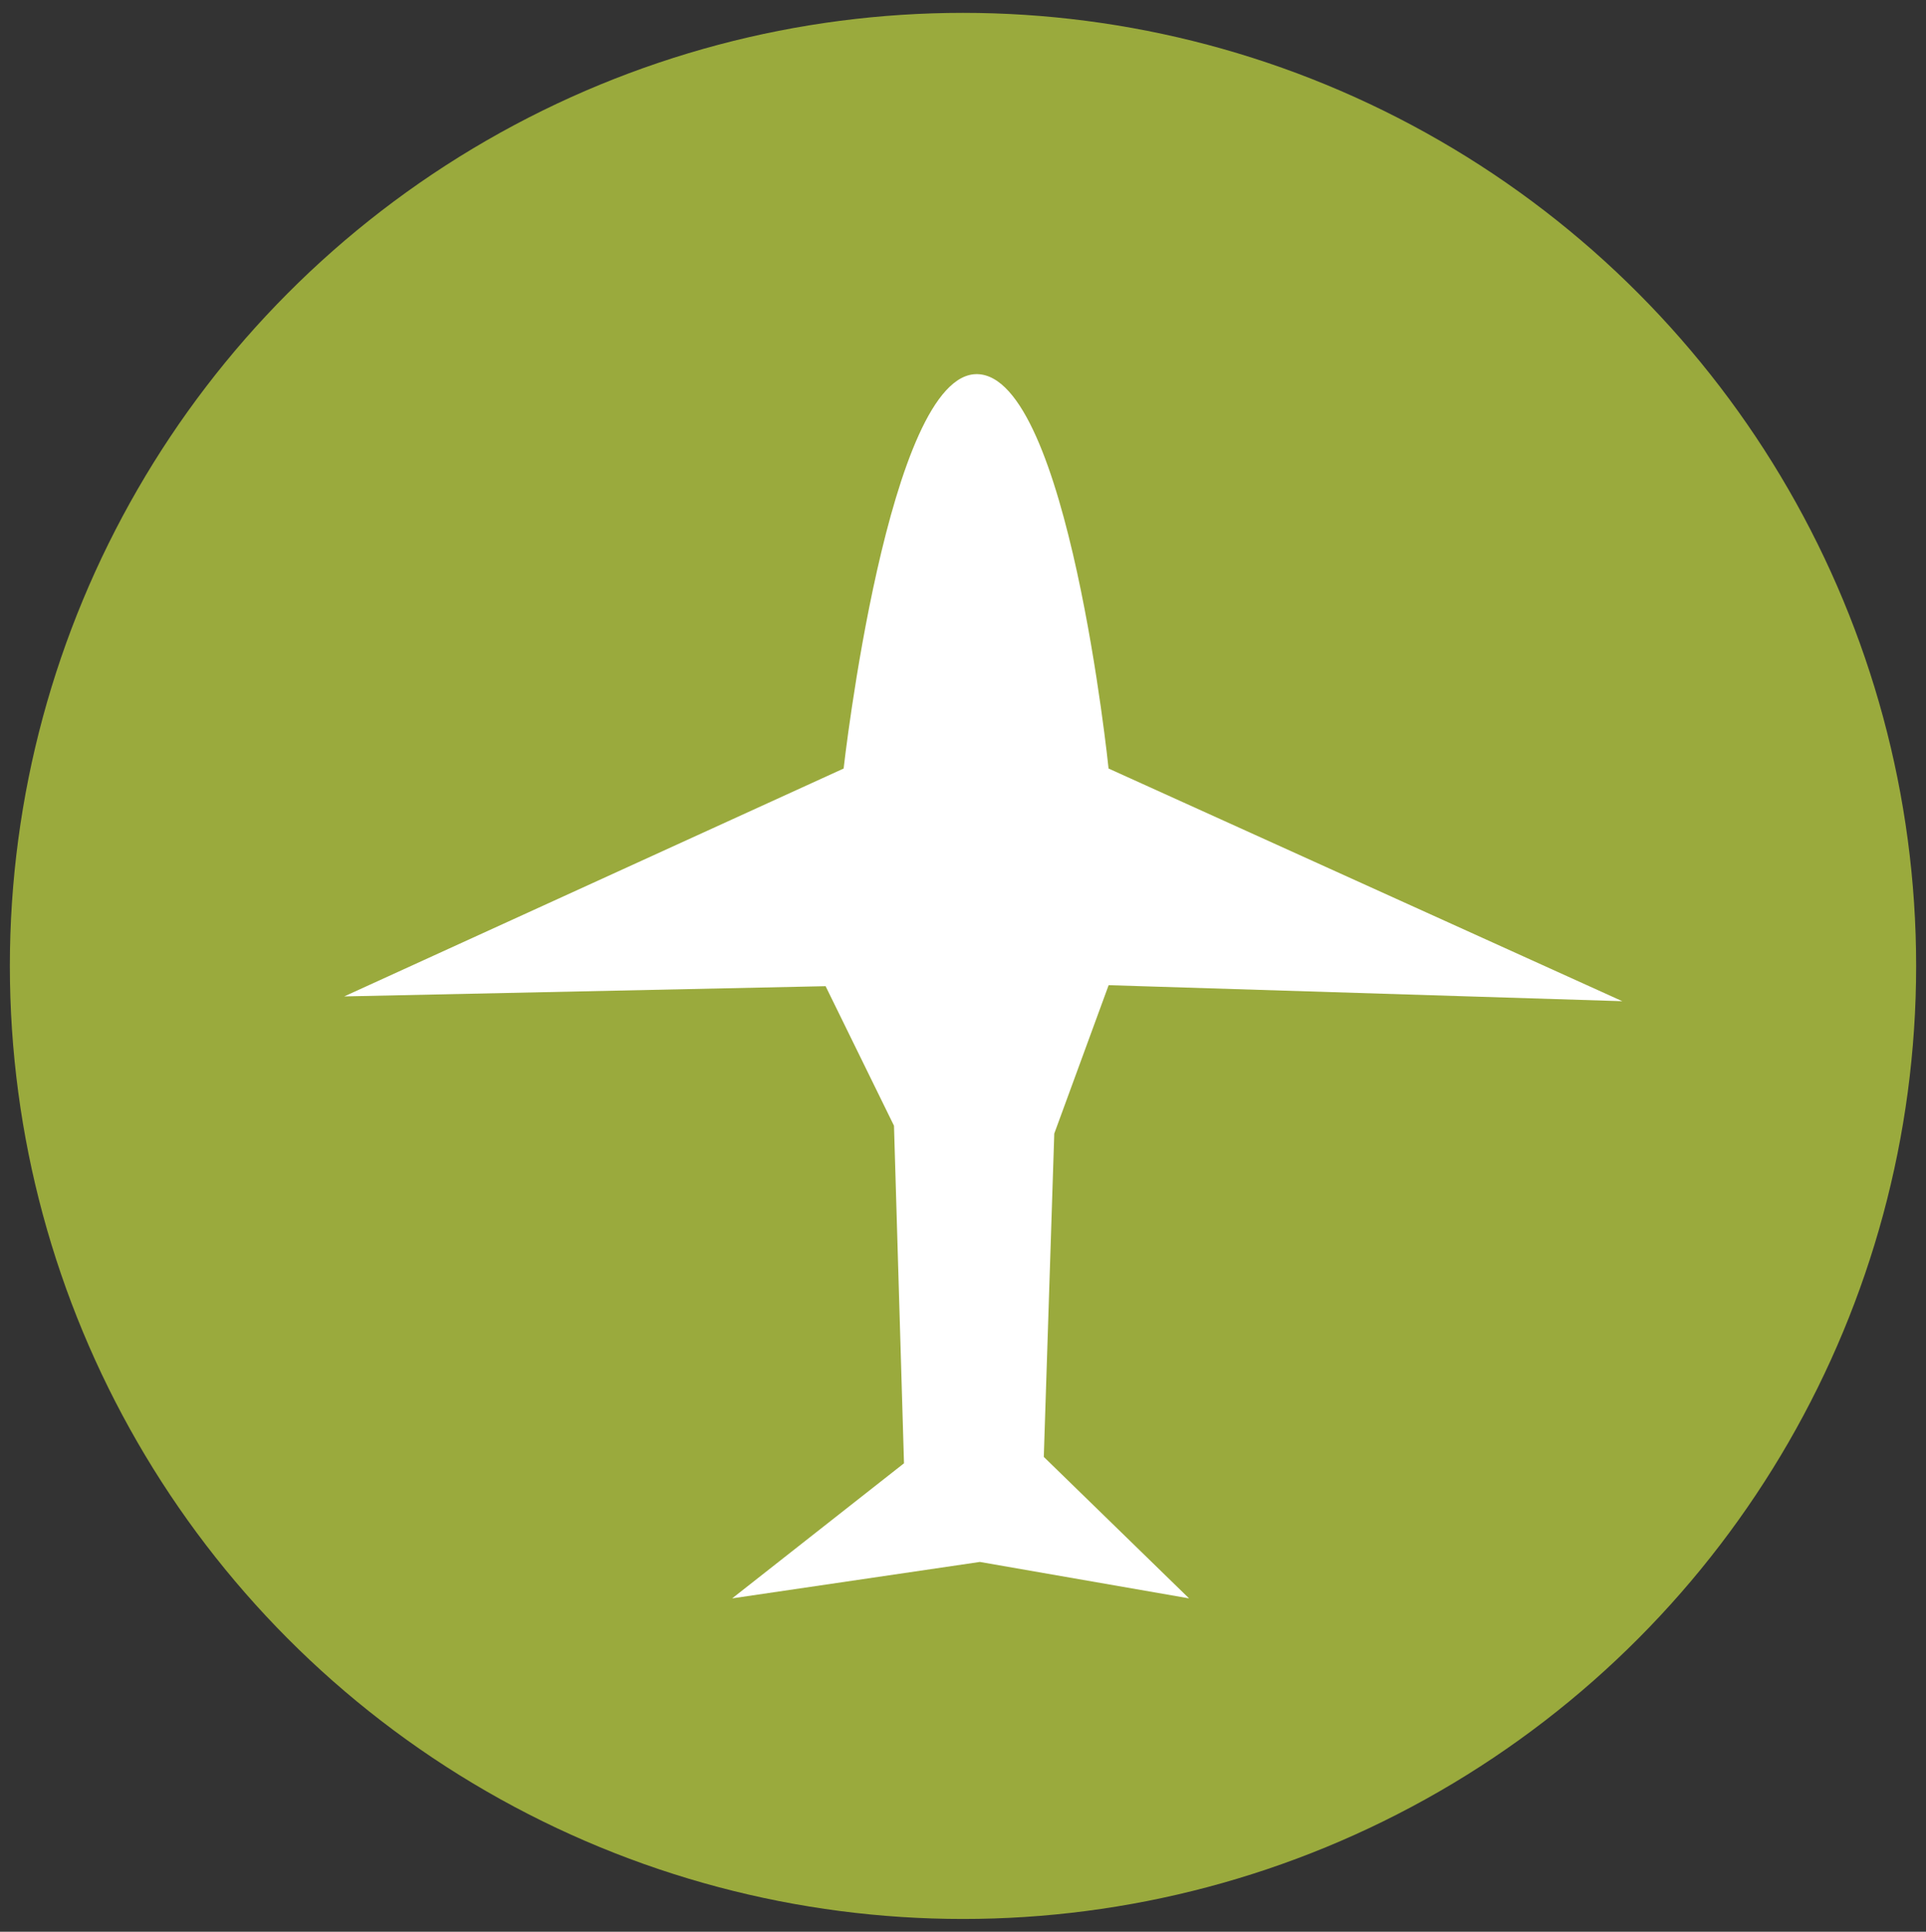 <?xml version="1.0" encoding="utf-8"?>
<!-- Generator: Adobe Illustrator 15.0.0, SVG Export Plug-In . SVG Version: 6.00 Build 0)  -->
<!DOCTYPE svg PUBLIC "-//W3C//DTD SVG 1.1//EN" "http://www.w3.org/Graphics/SVG/1.1/DTD/svg11.dtd">
<svg version="1.1" id="Layer_1" xmlns="http://www.w3.org/2000/svg" xmlns:xlink="http://www.w3.org/1999/xlink" x="0px" y="0px"
	 width="25.006px" height="25.083px" viewBox="0 0 25.006 25.083" enable-background="new 0 0 25.006 25.083" xml:space="preserve">
<rect x="0" y="0" width="25.006" height="25.083" fill="#333333" stroke="none"/>
<circle fill="#9AAA3D" cx="12.503" cy="12.542" r="12.375"/>
<path fill="#FFFFFF" d="M10.719,12.805l-6.25,0.133l6.484-2.959c0,0,0.578-5.149,1.737-5.121c1.179,0.029,1.703,5.121,1.703,5.121
	L21.063,13l-6.669-0.208l-0.706,1.927l-0.136,4.198l1.886,1.837l-2.716-0.473l-3.216,0.473L11.737,19l-0.13-4.383L10.719,12.805z"/>
</svg>
